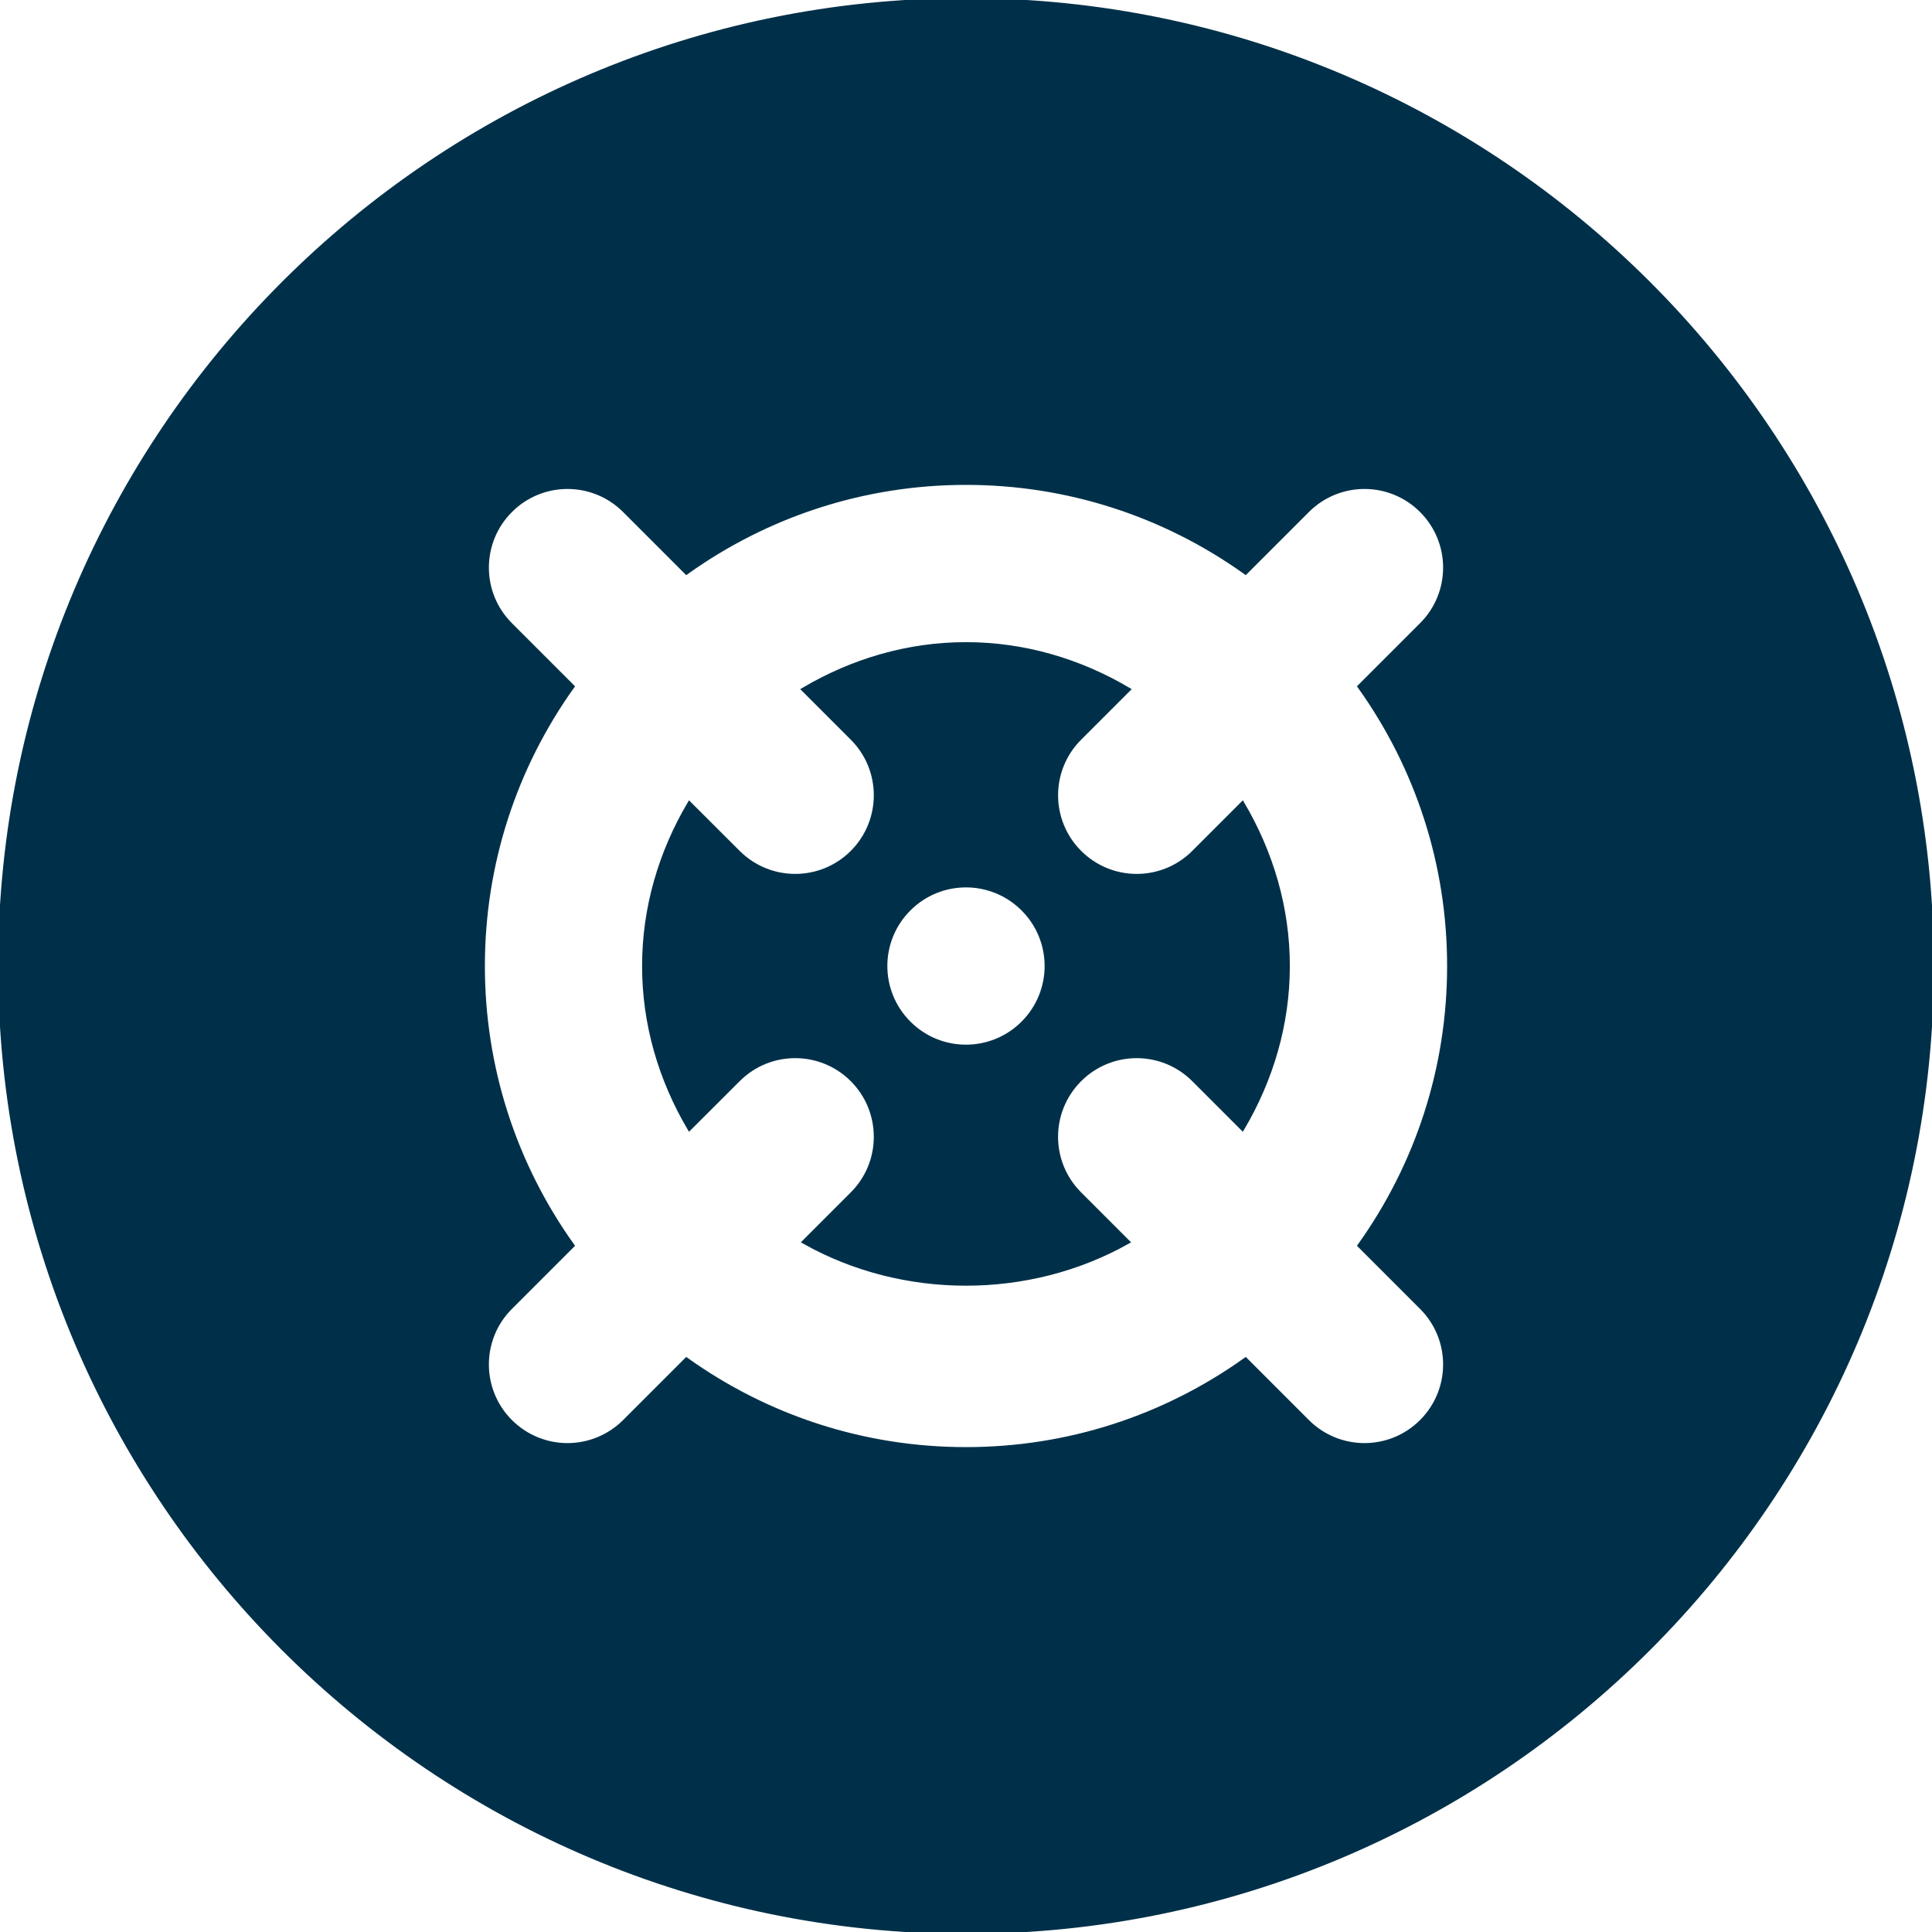 <!DOCTYPE svg PUBLIC "-//W3C//DTD SVG 1.1//EN" "http://www.w3.org/Graphics/SVG/1.1/DTD/svg11.dtd">
<!-- Uploaded to: SVG Repo, www.svgrepo.com, Transformed by: SVG Repo Mixer Tools -->
<svg fill="#003049" height="64px" width="64px" version="1.1" id="Layer_1" xmlns="http://www.w3.org/2000/svg" xmlns:xlink="http://www.w3.org/1999/xlink" viewBox="0 0 512 512" xml:space="preserve" stroke="#003049">
<g id="SVGRepo_bgCarrier" stroke-width="0"/>
<g id="SVGRepo_tracerCarrier" stroke-linecap="round" stroke-linejoin="round"/>
<g id="SVGRepo_iconCarrier"> <g> <g> <g> <path d="M316.326,225.843c-4.16,4.16-9.621,6.251-15.083,6.251c-5.461,0-10.923-2.091-15.083-6.251 c-8.341-8.341-8.341-21.845,0-30.165l12.949-12.949c-12.971-7.659-27.648-12.053-43.115-12.053s-30.144,4.395-43.115,12.053 l12.949,12.949c8.32,8.32,8.32,21.824,0,30.165c-4.16,4.16-9.621,6.251-15.083,6.251c-5.461,0-10.923-2.091-15.083-6.251 l-12.971-12.949c-7.659,12.971-12.032,27.648-12.032,43.115s4.373,30.144,12.032,43.115l12.971-12.949 c8.32-8.341,21.824-8.341,30.165,0c8.32,8.341,8.32,21.845,0,30.165l-12.779,12.779c26.24,14.805,59.648,14.805,85.888,0 l-12.779-12.779c-8.341-8.32-8.341-21.824,0-30.165c8.341-8.341,21.824-8.341,30.165,0l12.949,12.949 c7.659-12.971,12.053-27.648,12.053-43.115s-4.395-30.144-12.053-43.115L316.326,225.843z M271.078,271.091 c-8.341,8.341-21.845,8.341-30.165,0c-8.341-8.341-8.341-21.845,0-30.165c8.32-8.341,21.824-8.341,30.165,0 C279.42,249.246,279.42,262.75,271.078,271.091z"/> <path d="M256,0C114.837,0,0,114.859,0,256c0,141.163,114.837,256,256,256s256-114.837,256-256C512,114.859,397.163,0,256,0z M376.683,346.517c8.341,8.32,8.341,21.824,0,30.165c-4.16,4.16-9.621,6.251-15.083,6.251c-5.461,0-10.923-2.091-15.083-6.251 l-16.427-16.427C308.587,375.616,282.965,384,256,384s-52.587-8.384-74.091-23.744l-16.427,16.427 c-4.181,4.16-9.643,6.251-15.083,6.251c-5.461,0-10.923-2.091-15.083-6.251c-8.341-8.341-8.341-21.845,0-30.165l16.427-16.427 C136.384,308.587,128,282.965,128,256c0-26.944,8.384-52.565,23.744-74.069l-16.427-16.427c-8.341-8.32-8.341-21.845,0-30.165 c8.32-8.341,21.824-8.341,30.165,0l16.427,16.427C203.413,136.405,229.035,128,256,128s52.587,8.405,74.091,23.765l16.427-16.427 c8.341-8.341,21.824-8.341,30.165,0c8.341,8.32,8.341,21.845,0,30.165l-16.427,16.427C375.616,203.435,384,229.056,384,256 c0,26.965-8.384,52.587-23.744,74.091L376.683,346.517z"/> </g> </g> </g> </g>
</svg>